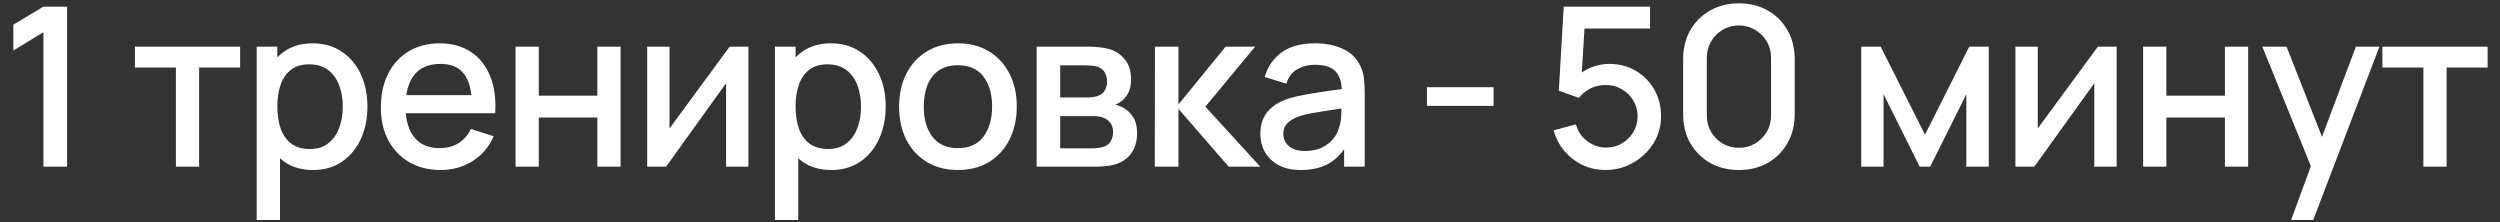 <?xml version="1.0" encoding="UTF-8"?> <svg xmlns="http://www.w3.org/2000/svg" width="180" height="16" viewBox="0 0 180 16" fill="none"><rect x="0" y="0" width="180" height="16" fill="#333333" stroke="none"/><path d="M3.128 12V2.32L0.96 3.64V1.776L3.128 0.48H4.832V12H3.128ZM12.665 12V4.864H9.713V3.36H17.289V4.864H14.337V12H12.665ZM22.544 12.24C21.718 12.24 21.024 12.04 20.464 11.64C19.904 11.235 19.48 10.688 19.192 10C18.904 9.312 18.76 8.536 18.76 7.672C18.76 6.808 18.901 6.032 19.184 5.344C19.472 4.656 19.893 4.115 20.448 3.72C21.008 3.32 21.696 3.12 22.512 3.12C23.323 3.12 24.021 3.32 24.608 3.72C25.2 4.115 25.656 4.656 25.976 5.344C26.296 6.027 26.456 6.803 26.456 7.672C26.456 8.536 26.296 9.315 25.976 10.008C25.662 10.696 25.211 11.24 24.624 11.64C24.043 12.04 23.349 12.24 22.544 12.24ZM18.48 15.84V3.36H19.968V9.576H20.16V15.84H18.48ZM22.312 10.728C22.846 10.728 23.285 10.592 23.632 10.32C23.984 10.048 24.245 9.683 24.416 9.224C24.592 8.76 24.68 8.243 24.68 7.672C24.68 7.107 24.592 6.595 24.416 6.136C24.245 5.677 23.982 5.312 23.624 5.04C23.267 4.768 22.811 4.632 22.256 4.632C21.733 4.632 21.302 4.76 20.96 5.016C20.624 5.272 20.373 5.629 20.208 6.088C20.048 6.547 19.968 7.075 19.968 7.672C19.968 8.269 20.048 8.797 20.208 9.256C20.368 9.715 20.622 10.075 20.968 10.336C21.315 10.597 21.763 10.728 22.312 10.728ZM31.735 12.24C30.876 12.24 30.121 12.053 29.471 11.68C28.825 11.301 28.321 10.776 27.959 10.104C27.601 9.427 27.422 8.643 27.422 7.752C27.422 6.808 27.599 5.989 27.951 5.296C28.308 4.603 28.804 4.067 29.439 3.688C30.073 3.309 30.812 3.12 31.654 3.12C32.535 3.12 33.284 3.325 33.903 3.736C34.521 4.141 34.983 4.72 35.286 5.472C35.596 6.224 35.718 7.117 35.654 8.152H33.983V7.544C33.972 6.541 33.78 5.8 33.407 5.32C33.038 4.84 32.476 4.6 31.718 4.6C30.881 4.6 30.252 4.864 29.831 5.392C29.409 5.92 29.198 6.683 29.198 7.68C29.198 8.629 29.409 9.365 29.831 9.888C30.252 10.405 30.86 10.664 31.654 10.664C32.177 10.664 32.628 10.547 33.007 10.312C33.391 10.072 33.689 9.731 33.903 9.288L35.542 9.808C35.206 10.581 34.697 11.181 34.014 11.608C33.332 12.029 32.572 12.24 31.735 12.24ZM28.654 8.152V6.848H34.822V8.152H28.654ZM37.121 12V3.36H38.793V6.888H43.009V3.36H44.681V12H43.009V8.464H38.793V12H37.121ZM53.886 3.36V12H52.278V5.992L47.958 12H46.598V3.36H48.206V9.248L52.534 3.36H53.886ZM59.858 12.24C59.031 12.24 58.338 12.04 57.778 11.64C57.218 11.235 56.794 10.688 56.506 10C56.218 9.312 56.074 8.536 56.074 7.672C56.074 6.808 56.215 6.032 56.498 5.344C56.786 4.656 57.207 4.115 57.762 3.72C58.322 3.32 59.01 3.12 59.826 3.12C60.636 3.12 61.335 3.32 61.922 3.72C62.514 4.115 62.97 4.656 63.29 5.344C63.61 6.027 63.77 6.803 63.77 7.672C63.77 8.536 63.61 9.315 63.29 10.008C62.975 10.696 62.525 11.24 61.938 11.64C61.356 12.04 60.663 12.24 59.858 12.24ZM55.794 15.84V3.36H57.282V9.576H57.474V15.84H55.794ZM59.626 10.728C60.159 10.728 60.599 10.592 60.946 10.32C61.298 10.048 61.559 9.683 61.73 9.224C61.906 8.76 61.994 8.243 61.994 7.672C61.994 7.107 61.906 6.595 61.73 6.136C61.559 5.677 61.295 5.312 60.938 5.04C60.581 4.768 60.124 4.632 59.57 4.632C59.047 4.632 58.615 4.76 58.274 5.016C57.938 5.272 57.687 5.629 57.522 6.088C57.362 6.547 57.282 7.075 57.282 7.672C57.282 8.269 57.362 8.797 57.522 9.256C57.682 9.715 57.935 10.075 58.282 10.336C58.629 10.597 59.077 10.728 59.626 10.728ZM68.968 12.24C68.104 12.24 67.355 12.045 66.72 11.656C66.086 11.267 65.595 10.731 65.248 10.048C64.907 9.36 64.736 8.568 64.736 7.672C64.736 6.771 64.912 5.979 65.264 5.296C65.616 4.608 66.11 4.075 66.744 3.696C67.379 3.312 68.12 3.12 68.968 3.12C69.832 3.12 70.582 3.315 71.216 3.704C71.851 4.093 72.342 4.629 72.688 5.312C73.035 5.995 73.208 6.781 73.208 7.672C73.208 8.573 73.032 9.368 72.68 10.056C72.334 10.739 71.843 11.275 71.208 11.664C70.574 12.048 69.827 12.24 68.968 12.24ZM68.968 10.664C69.795 10.664 70.411 10.387 70.816 9.832C71.227 9.272 71.432 8.552 71.432 7.672C71.432 6.771 71.224 6.051 70.808 5.512C70.398 4.968 69.784 4.696 68.968 4.696C68.408 4.696 67.947 4.824 67.584 5.08C67.222 5.331 66.952 5.68 66.776 6.128C66.6 6.571 66.512 7.085 66.512 7.672C66.512 8.579 66.72 9.304 67.136 9.848C67.552 10.392 68.163 10.664 68.968 10.664ZM74.638 12V3.36H78.438C78.689 3.36 78.94 3.376 79.19 3.408C79.441 3.435 79.662 3.475 79.854 3.528C80.292 3.651 80.665 3.896 80.974 4.264C81.284 4.627 81.438 5.112 81.438 5.72C81.438 6.067 81.385 6.36 81.278 6.6C81.172 6.835 81.025 7.037 80.838 7.208C80.753 7.283 80.662 7.349 80.566 7.408C80.47 7.467 80.374 7.512 80.278 7.544C80.476 7.576 80.67 7.645 80.862 7.752C81.156 7.907 81.396 8.131 81.582 8.424C81.774 8.712 81.87 9.099 81.87 9.584C81.87 10.165 81.729 10.653 81.446 11.048C81.164 11.437 80.764 11.704 80.246 11.848C80.044 11.907 79.814 11.947 79.558 11.968C79.308 11.989 79.057 12 78.806 12H74.638ZM76.334 10.68H78.702C78.814 10.68 78.942 10.669 79.086 10.648C79.23 10.627 79.358 10.597 79.47 10.56C79.71 10.485 79.881 10.349 79.982 10.152C80.089 9.955 80.142 9.744 80.142 9.52C80.142 9.216 80.062 8.973 79.902 8.792C79.742 8.605 79.54 8.485 79.294 8.432C79.188 8.395 79.07 8.373 78.942 8.368C78.814 8.363 78.705 8.36 78.614 8.36H76.334V10.68ZM76.334 7.016H78.206C78.361 7.016 78.518 7.008 78.678 6.992C78.838 6.971 78.977 6.936 79.094 6.888C79.302 6.808 79.457 6.675 79.558 6.488C79.66 6.296 79.71 6.088 79.71 5.864C79.71 5.619 79.654 5.4 79.542 5.208C79.43 5.016 79.262 4.883 79.038 4.808C78.884 4.755 78.705 4.725 78.502 4.72C78.305 4.709 78.18 4.704 78.126 4.704H76.334V7.016ZM83.146 12L83.154 3.36H84.85V7.52L88.242 3.36H90.37L86.786 7.68L90.738 12H88.466L84.85 7.84V12H83.146ZM93.665 12.24C93.025 12.24 92.489 12.123 92.057 11.888C91.625 11.648 91.297 11.333 91.073 10.944C90.854 10.549 90.745 10.117 90.745 9.648C90.745 9.211 90.822 8.827 90.977 8.496C91.132 8.165 91.361 7.885 91.665 7.656C91.969 7.421 92.342 7.232 92.785 7.088C93.169 6.976 93.604 6.877 94.089 6.792C94.574 6.707 95.084 6.627 95.617 6.552C96.156 6.477 96.689 6.403 97.217 6.328L96.609 6.664C96.62 5.987 96.476 5.485 96.177 5.16C95.884 4.829 95.377 4.664 94.657 4.664C94.204 4.664 93.788 4.771 93.409 4.984C93.03 5.192 92.766 5.539 92.617 6.024L91.057 5.544C91.27 4.803 91.676 4.213 92.273 3.776C92.876 3.339 93.676 3.12 94.673 3.12C95.446 3.12 96.118 3.253 96.689 3.52C97.265 3.781 97.686 4.197 97.953 4.768C98.092 5.051 98.177 5.349 98.209 5.664C98.241 5.979 98.257 6.317 98.257 6.68V12H96.777V10.024L97.065 10.28C96.708 10.941 96.252 11.435 95.697 11.76C95.148 12.08 94.47 12.24 93.665 12.24ZM93.961 10.872C94.436 10.872 94.844 10.789 95.185 10.624C95.526 10.453 95.801 10.237 96.009 9.976C96.217 9.715 96.353 9.443 96.417 9.16C96.508 8.904 96.558 8.616 96.569 8.296C96.585 7.976 96.593 7.72 96.593 7.528L97.137 7.728C96.609 7.808 96.129 7.88 95.697 7.944C95.265 8.008 94.873 8.072 94.521 8.136C94.174 8.195 93.865 8.267 93.593 8.352C93.364 8.432 93.158 8.528 92.977 8.64C92.801 8.752 92.66 8.888 92.553 9.048C92.452 9.208 92.401 9.403 92.401 9.632C92.401 9.856 92.457 10.064 92.569 10.256C92.681 10.443 92.852 10.592 93.081 10.704C93.31 10.816 93.604 10.872 93.961 10.872ZM102.737 7.624V6.28H107.537V7.624H102.737ZM115.595 12.24C115.003 12.24 114.451 12.12 113.939 11.88C113.433 11.635 112.998 11.299 112.635 10.872C112.273 10.44 112.014 9.944 111.859 9.384L113.467 8.952C113.558 9.293 113.713 9.589 113.931 9.84C114.155 10.091 114.417 10.285 114.715 10.424C115.014 10.557 115.323 10.624 115.643 10.624C116.065 10.624 116.446 10.523 116.787 10.32C117.134 10.117 117.406 9.845 117.603 9.504C117.806 9.163 117.907 8.787 117.907 8.376C117.907 7.955 117.803 7.573 117.595 7.232C117.393 6.891 117.118 6.621 116.771 6.424C116.43 6.221 116.054 6.12 115.643 6.12C115.174 6.12 114.777 6.213 114.451 6.4C114.126 6.587 113.873 6.803 113.691 7.048L112.235 6.536L112.587 0.48H118.803V2.056H113.443L114.123 1.424L113.843 5.96L113.515 5.536C113.819 5.232 114.182 5 114.603 4.84C115.025 4.68 115.443 4.6 115.859 4.6C116.574 4.6 117.211 4.765 117.771 5.096C118.337 5.427 118.782 5.877 119.107 6.448C119.433 7.013 119.595 7.656 119.595 8.376C119.595 9.091 119.411 9.741 119.043 10.328C118.675 10.909 118.187 11.373 117.579 11.72C116.971 12.067 116.31 12.24 115.595 12.24ZM125.203 12.24C124.419 12.24 123.726 12.069 123.123 11.728C122.521 11.381 122.046 10.907 121.699 10.304C121.358 9.701 121.187 9.008 121.187 8.224V4.256C121.187 3.472 121.358 2.779 121.699 2.176C122.046 1.573 122.521 1.101 123.123 0.76C123.726 0.413 124.419 0.24 125.203 0.24C125.987 0.24 126.681 0.413 127.283 0.76C127.886 1.101 128.358 1.573 128.699 2.176C129.046 2.779 129.219 3.472 129.219 4.256V8.224C129.219 9.008 129.046 9.701 128.699 10.304C128.358 10.907 127.886 11.381 127.283 11.728C126.681 12.069 125.987 12.24 125.203 12.24ZM125.203 10.64C125.63 10.64 126.017 10.539 126.363 10.336C126.715 10.128 126.995 9.851 127.203 9.504C127.411 9.152 127.515 8.76 127.515 8.328V4.136C127.515 3.709 127.411 3.323 127.203 2.976C126.995 2.624 126.715 2.347 126.363 2.144C126.017 1.936 125.63 1.832 125.203 1.832C124.777 1.832 124.387 1.936 124.035 2.144C123.689 2.347 123.411 2.624 123.203 2.976C122.995 3.323 122.891 3.709 122.891 4.136V8.328C122.891 8.76 122.995 9.152 123.203 9.504C123.411 9.851 123.689 10.128 124.035 10.336C124.387 10.539 124.777 10.64 125.203 10.64ZM134.008 12V3.36H135.408L138.6 9.696L141.784 3.36H143.192V12H141.576V6.784L138.976 12H138.216L135.616 6.784V12H134.008ZM152.398 3.36V12H150.79V5.992L146.47 12H145.11V3.36H146.718V9.248L151.046 3.36H152.398ZM154.306 12V3.36H155.978V6.888H160.194V3.36H161.866V12H160.194V8.464H155.978V12H154.306ZM164.959 15.84L166.631 11.288L166.655 12.632L162.887 3.36H164.631L167.447 10.52H166.935L169.623 3.36H171.319L166.551 15.84H164.959ZM174.484 12V4.864H171.532V3.36H179.108V4.864H176.156V12H174.484Z" fill="white"></path></svg> 
